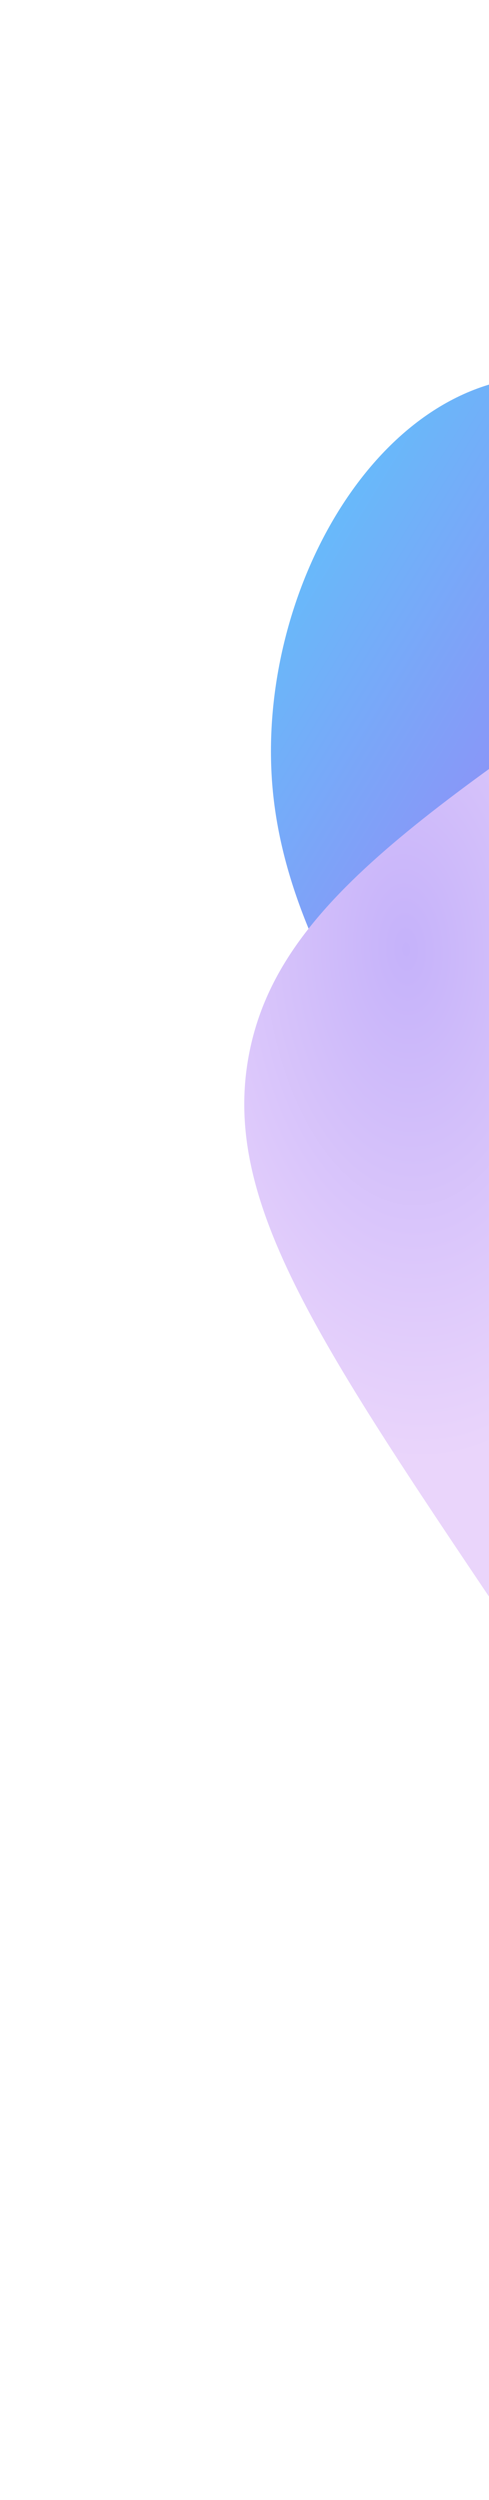 <svg width="145" height="741" viewBox="0 0 145 741" fill="none" xmlns="http://www.w3.org/2000/svg">
<path d="M519.037 505.347C548.166 474.519 536.033 406.488 523.067 348.941C510.101 291.395 496.908 243.878 465.37 225.899C433.771 207.587 384.038 218.087 327.555 193.663C271.071 169.239 208.11 109.498 159.243 111.573C110.375 113.648 75.328 177.935 80.931 234.766C86.533 291.596 132.784 340.971 161.336 387.738C190.161 434.11 201.227 477.54 229.711 499.523C257.923 521.9 303.492 522.496 361.701 526.284C419.515 529.8 490.241 536.114 519.037 505.347Z" fill="url(#paint0_linear)"/>
<path fill-rule="evenodd" clip-rule="evenodd" d="M535.396 554.589C617.986 499.035 659.287 471.24 667.683 428.324C676.08 385.408 648.298 344.118 592.738 261.52L555.144 205.637C499.584 123.04 471.801 81.75 428.883 73.353C385.963 64.957 344.667 92.733 262.077 148.288L206.188 185.895C123.598 241.45 82.302 269.227 73.904 312.143C65.508 355.059 93.286 396.367 148.846 478.964L186.439 534.848C242.004 617.427 269.782 658.735 312.7 667.131C355.621 675.528 396.915 647.751 479.511 592.179L535.396 554.589Z" fill="url(#paint1_radial)"/>
<defs>
<linearGradient id="paint0_linear" x1="223.527" y1="-137.165" x2="752.534" y2="185.631" gradientUnits="userSpaceOnUse">
<stop stop-color="#55CDFB"/>
<stop offset="0.557" stop-color="#E636F1"/>
</linearGradient>
<radialGradient id="paint1_radial" cx="0" cy="0" r="1" gradientUnits="userSpaceOnUse" gradientTransform="translate(119.853 281.461) rotate(-2.839) scale(83.749 151.569)">
<stop stop-color="#C5B2FA"/>
<stop offset="1" stop-color="#EAD5FB"/>
</radialGradient>
</defs>
</svg>
